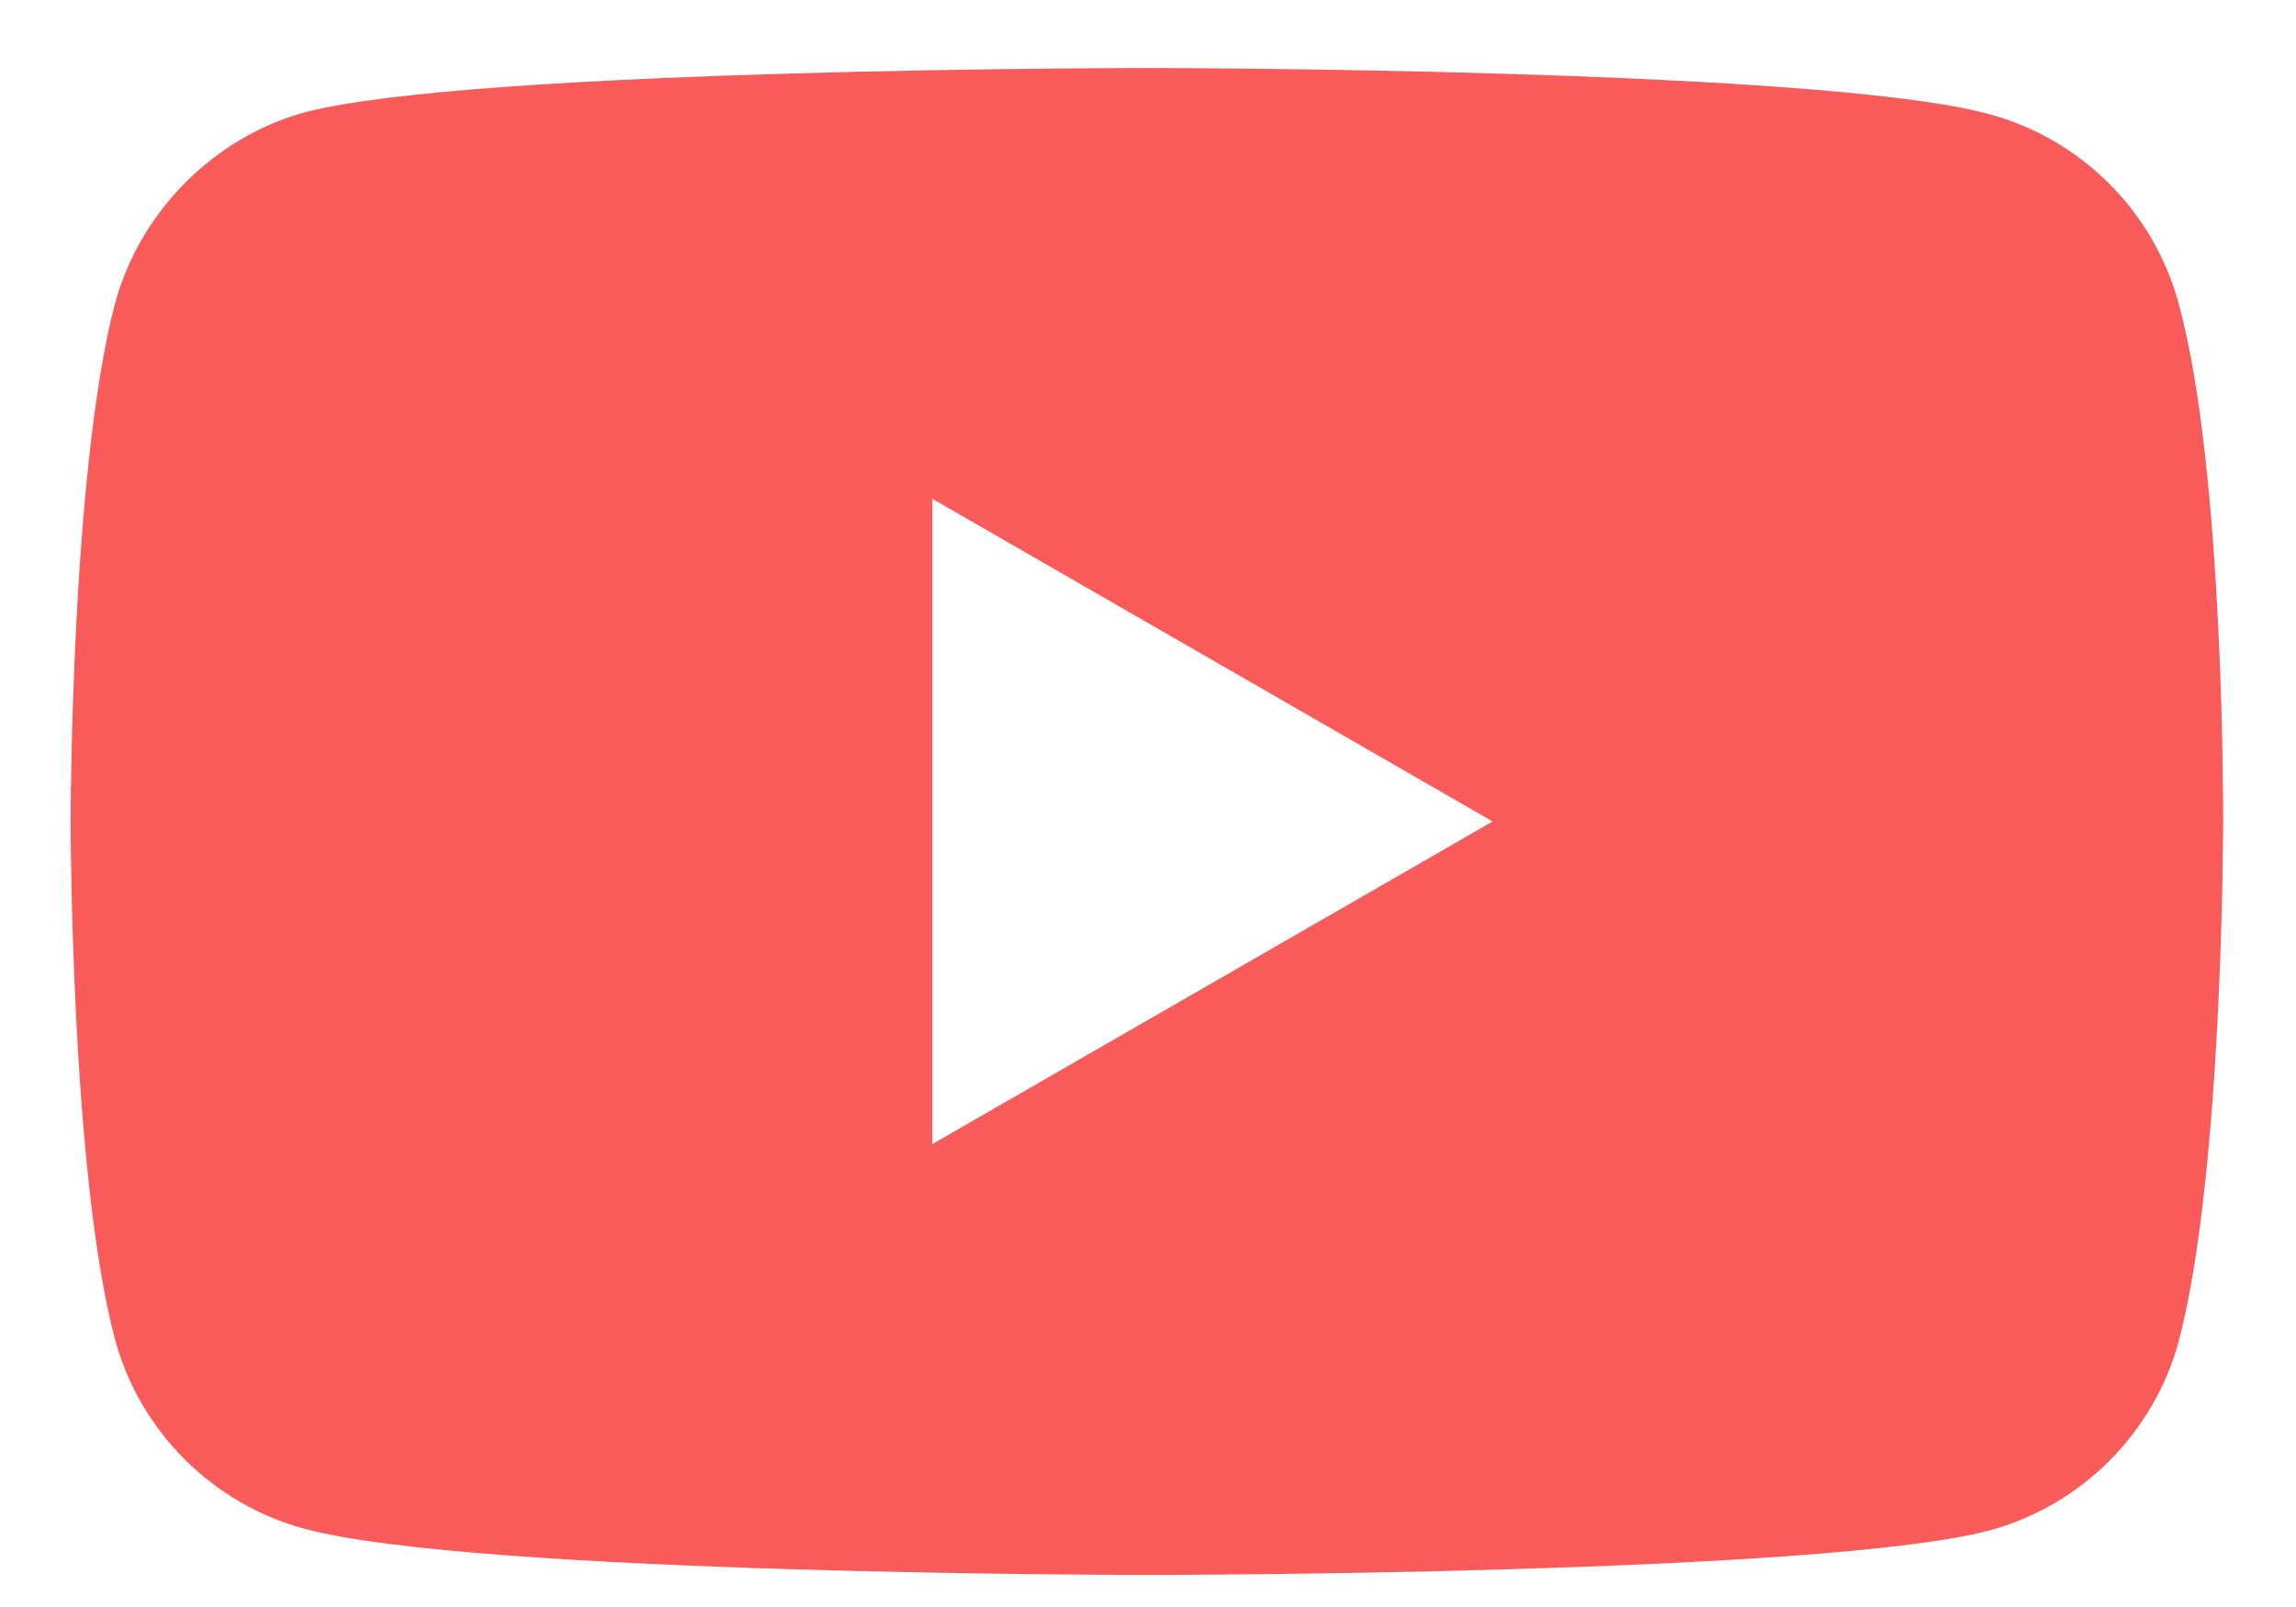 <svg width="30" height="21" viewBox="0 0 30 21" fill="none" xmlns="http://www.w3.org/2000/svg">
<path d="M28.468 3.97C28.144 2.765 27.194 1.815 25.989 1.491C23.789 0.889 14.985 0.889 14.985 0.889C14.985 0.889 6.182 0.889 3.981 1.468C2.799 1.792 1.826 2.765 1.502 3.97C0.923 6.171 0.923 10.735 0.923 10.735C0.923 10.735 0.923 15.322 1.502 17.499C1.826 18.704 2.776 19.654 3.981 19.978C6.205 20.581 14.985 20.581 14.985 20.581C14.985 20.581 23.789 20.581 25.989 20.001C27.194 19.677 28.144 18.727 28.469 17.523C29.048 15.322 29.048 10.758 29.048 10.758C29.048 10.758 29.071 6.171 28.468 3.97ZM12.182 14.951V6.518L19.503 10.735L12.182 14.951Z" fill="#F95B5B"/>
</svg>
